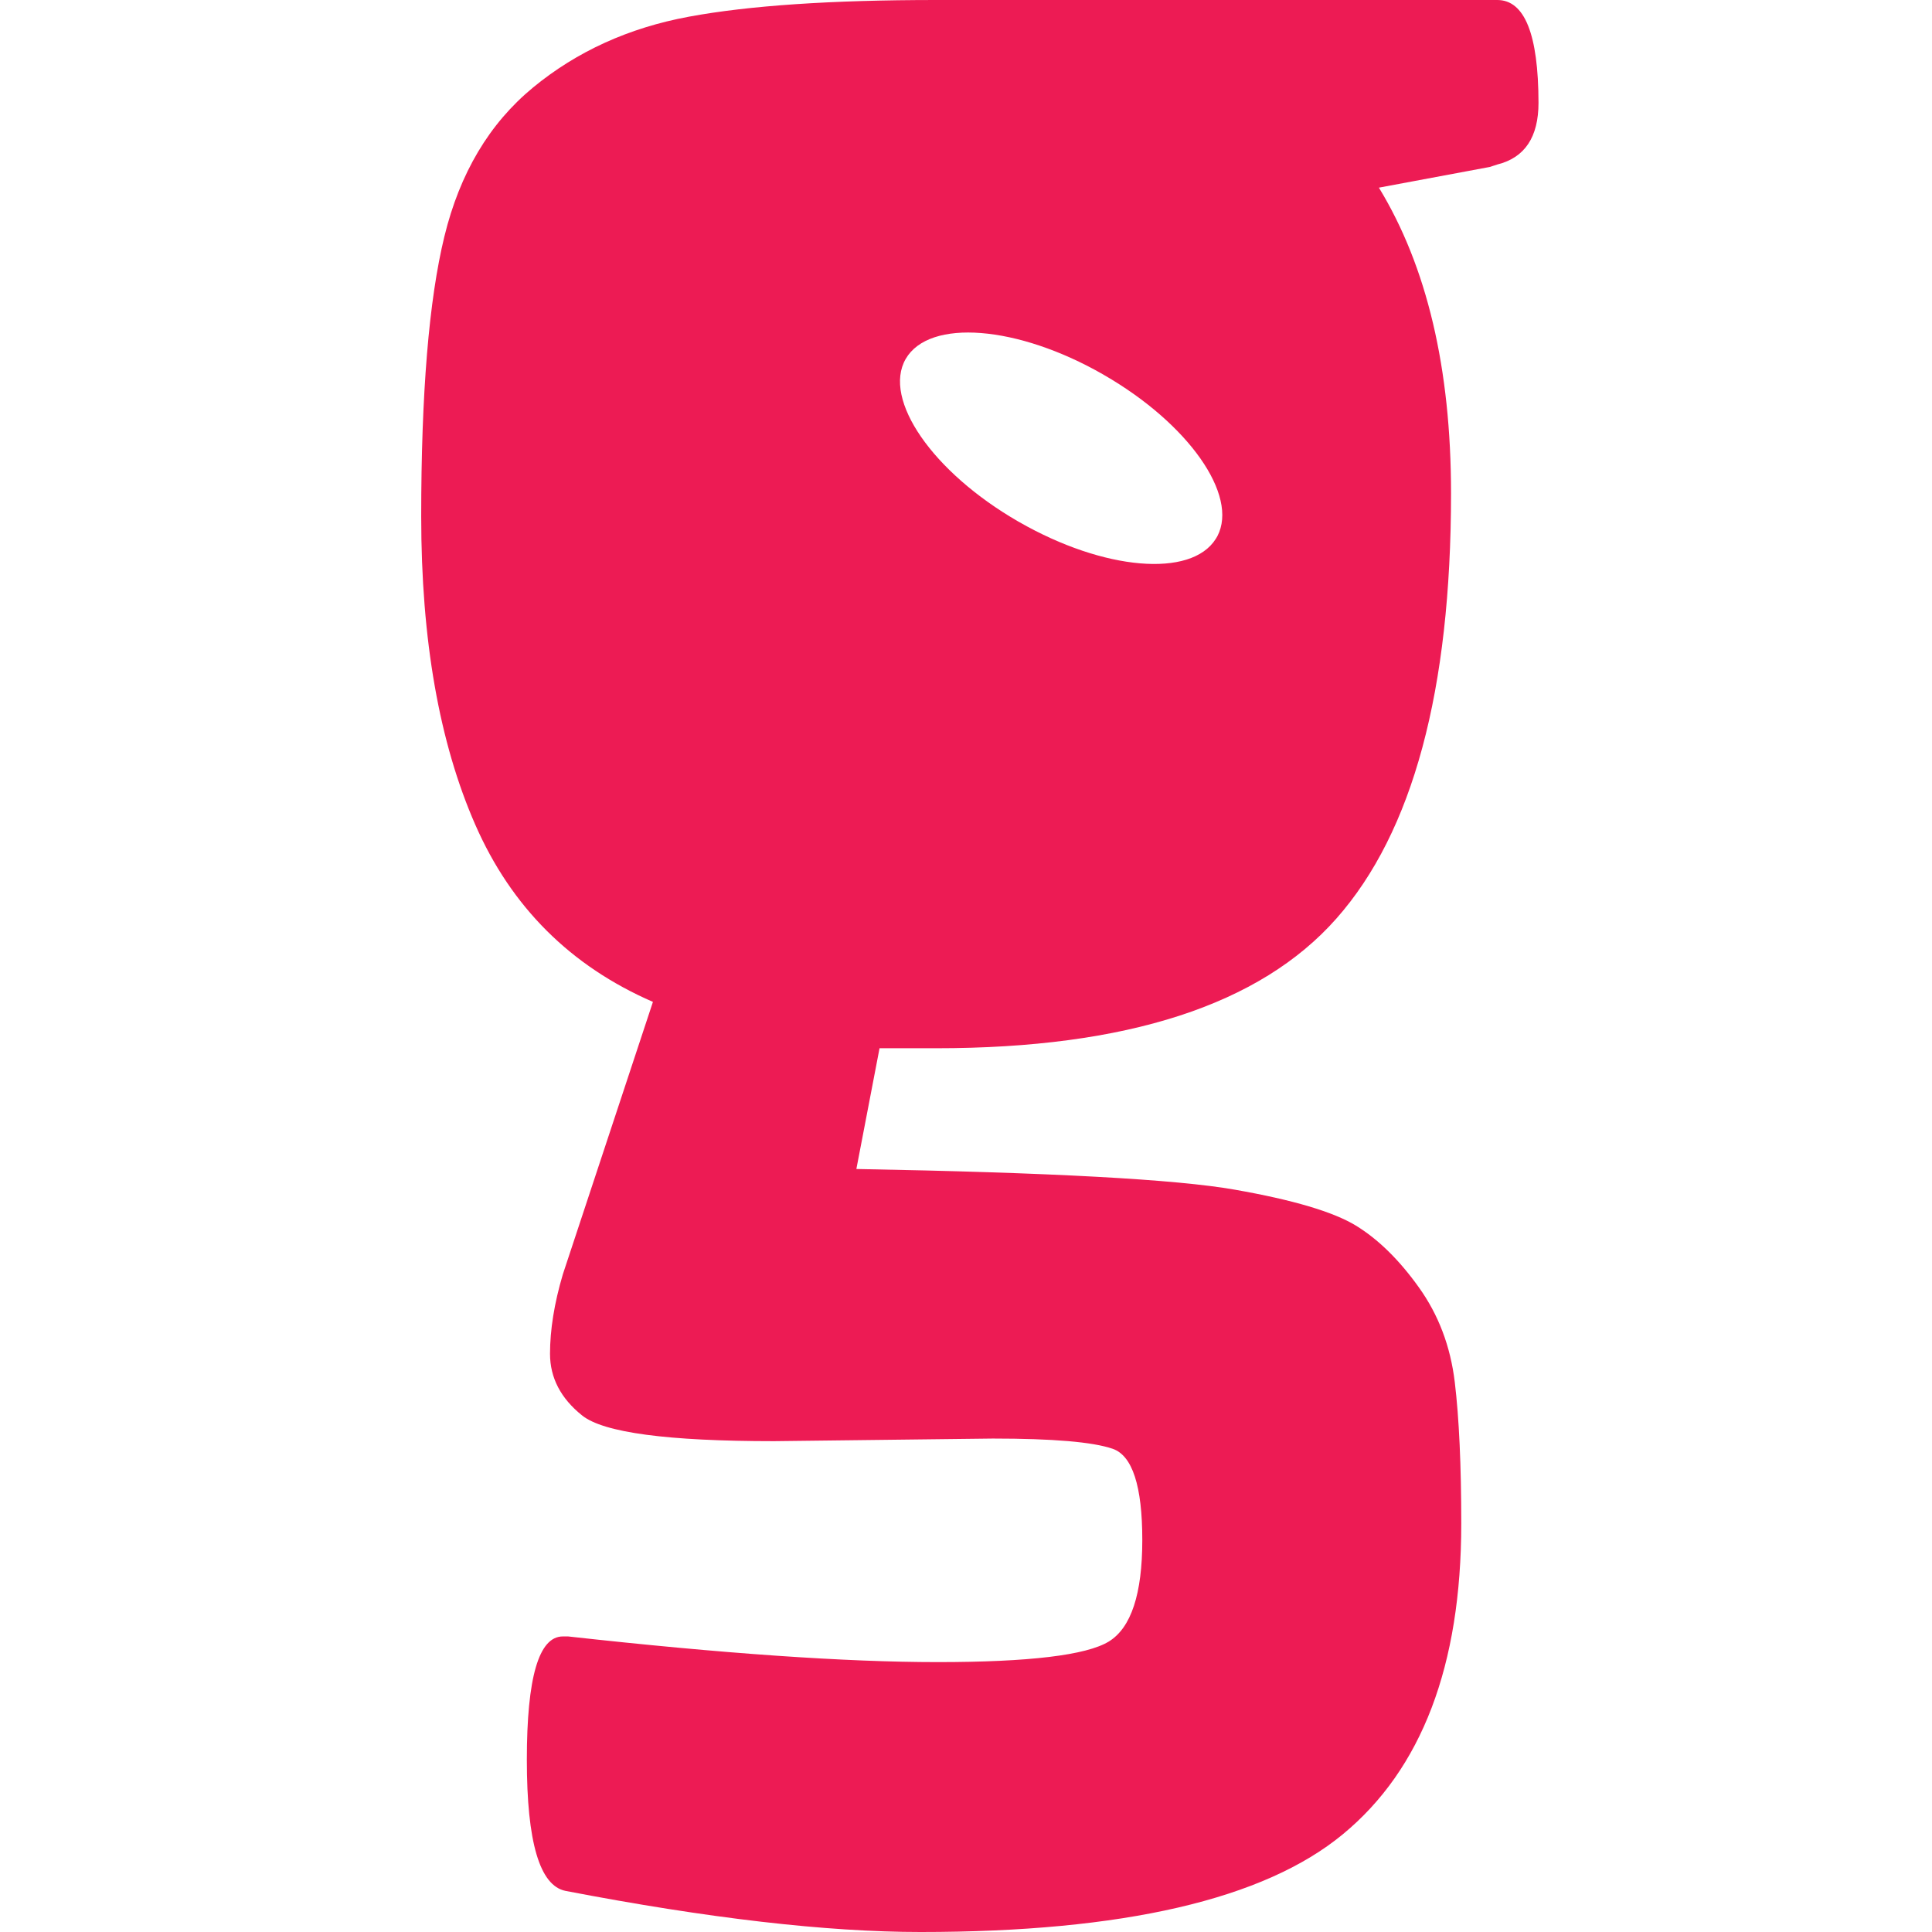 <?xml version="1.0" encoding="UTF-8"?>
<svg xmlns="http://www.w3.org/2000/svg" version="1.1" viewBox="0 0 170.08 170.08">
  <!-- Generator: Adobe Illustrator 29.6.0, SVG Export Plug-In . SVG Version: 2.1.1 Build 207)  -->
  <defs>
    <style>
      .st0 {
        fill: #ed1b54;
      }

      .st1 {
        fill: none;
        stroke: #fff;
      }

      .st1, .st2 {
        stroke-miterlimit: 10;
      }

      .st3 {
        display: none;
      }

      .st2 {
        stroke: #231f20;
      }
    </style>
  </defs>
  <g id="Fondo" class="st3">
    <rect class="st2" x="0" width="170.08" height="170.08"/>
  </g>
  <g id="Logo">
    <path class="st0" d="M131.81,0h-49.41C73.18,0,65.93.49,60.64,1.47c-5.29.98-9.86,3.06-13.71,6.23-3.85,3.17-6.45,7.54-7.81,13.12-1.36,5.58-2.04,13.79-2.04,24.65s1.59,19.9,4.76,27.13c3.17,7.24,8.38,12.44,15.64,15.6l-7.93,23.98c-.76,2.56-1.13,4.9-1.13,7s.94,3.92,2.83,5.43c1.89,1.51,7.52,2.26,16.89,2.26l19.27-.23c5.29,0,8.8.3,10.54.9,1.74.6,2.61,3.28,2.61,8.03s-.98,7.73-2.95,8.94c-1.97,1.2-6.99,1.81-15.08,1.81s-18.92-.75-32.52-2.26h-.46c-2.12,0-3.17,3.62-3.17,10.86s1.13,11.08,3.4,11.54c12.54,2.41,22.96,3.62,31.27,3.62,17.83,0,30.22-2.87,37.16-8.6,6.95-5.73,10.43-14.85,10.43-27.36,0-5.12-.19-9.27-.57-12.44-.38-3.17-1.44-5.95-3.17-8.36-1.73-2.42-3.58-4.23-5.54-5.43-1.97-1.2-5.52-2.26-10.66-3.16-5.14-.91-16.24-1.51-33.31-1.82l2.04-10.63h4.99c16.77,0,28.51-3.81,35.23-11.42,6.73-7.61,10.09-20.09,10.09-37.43,0-11-2.12-19.97-6.35-26.91l9.75-1.82.68-.22c2.41-.6,3.62-2.41,3.62-5.43C135.43,3.02,134.22,0,131.81,0ZM107.17,47.2l-.15.25c-2.17,3.43-9.84,2.78-17.29-1.49l-.09-.05c-7.53-4.34-11.96-10.74-9.91-14.31h0c2.07-3.58,9.86-2.96,17.41,1.38l.03.02c7.46,4.29,11.88,10.6,10,14.2Z"/>
  </g>
  <g id="Circulo-Preview" class="st3">
    <circle class="st1" cx="85.04" cy="85.04" r="85.04"/>
  </g>
</svg>